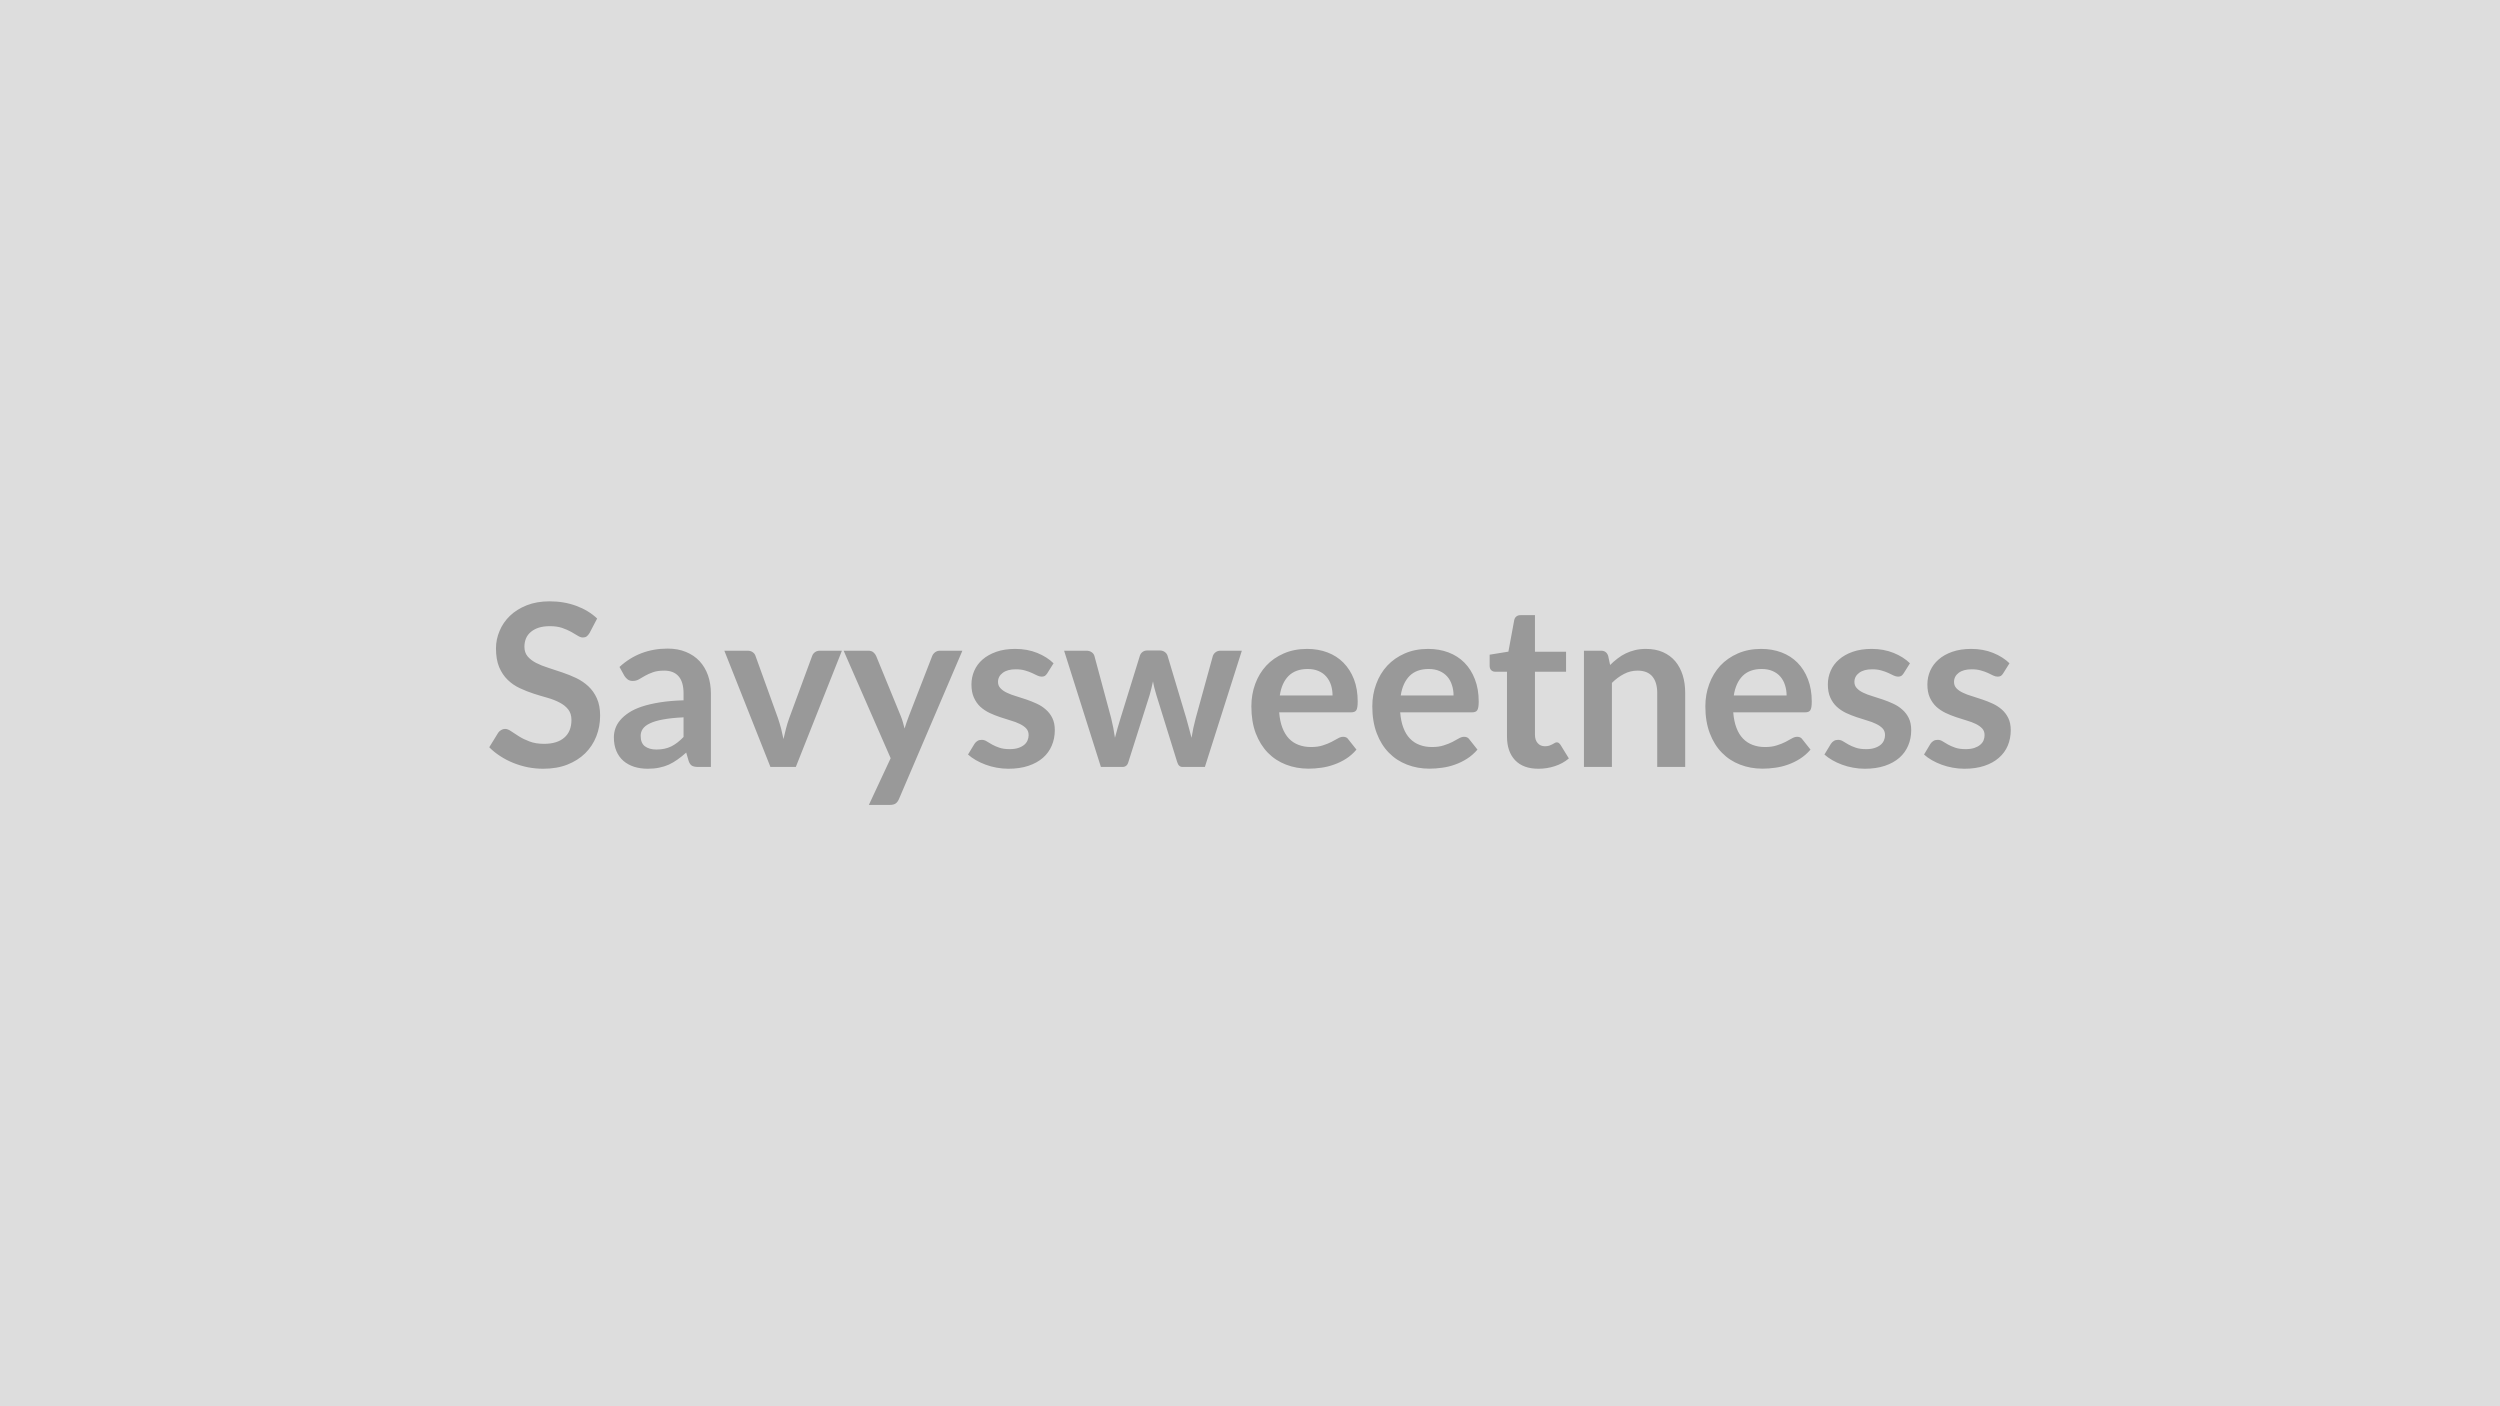 <svg xmlns="http://www.w3.org/2000/svg" width="320" height="180" viewBox="0 0 320 180"><rect width="100%" height="100%" fill="#DDDDDD"/><path fill="#999999" d="m76.435 79.17-.97 1.85q-.18.3-.37.44-.2.14-.49.14-.3 0-.66-.23-.35-.22-.85-.5-.49-.27-1.15-.5-.66-.22-1.56-.22-.81 0-1.42.19-.61.2-1.02.55-.41.34-.62.83-.2.49-.2 1.07 0 .73.41 1.23.42.49 1.1.84t1.55.62q.87.28 1.78.59.92.31 1.79.72.87.42 1.55 1.05t1.09 1.54q.42.92.42 2.22 0 1.42-.49 2.66t-1.42 2.16q-.94.92-2.28 1.45-1.35.53-3.09.53-1 0-1.98-.19-.97-.2-1.86-.56t-1.67-.87q-.79-.51-1.4-1.13l1.15-1.87q.15-.21.38-.34.23-.14.49-.14.36 0 .78.3.42.29 1 .65.58.37 1.36.66.78.3 1.86.3 1.67 0 2.58-.79.92-.79.92-2.27 0-.82-.42-1.35-.41-.52-1.09-.87-.68-.36-1.55-.61-.87-.24-1.77-.53t-1.77-.7q-.87-.4-1.55-1.06-.68-.65-1.1-1.63-.41-.98-.41-2.41 0-1.15.46-2.23.45-1.09 1.32-1.93t2.15-1.35 2.93-.51q1.85 0 3.42.58t2.67 1.62m11.06 15.16v-2.51q-1.55.07-2.61.27-1.06.19-1.69.5-.64.3-.92.71-.27.4-.27.88 0 .94.55 1.35.56.41 1.46.41 1.1 0 1.91-.4.8-.4 1.57-1.21m-7.57-7.82-.63-1.14q2.56-2.35 6.17-2.35 1.31 0 2.34.43 1.03.42 1.74 1.18.71.77 1.08 1.82.37 1.06.37 2.32v9.4h-1.63q-.5 0-.78-.15t-.44-.62l-.31-1.07q-.57.51-1.11.89-.53.38-1.11.65-.58.26-1.24.39-.66.14-1.46.14-.94 0-1.74-.25-.8-.26-1.38-.76-.58-.51-.9-1.26-.32-.76-.32-1.76 0-.56.19-1.12t.62-1.07 1.11-.96 1.67-.78q1-.33 2.32-.54t3.01-.26v-.87q0-1.49-.64-2.21-.63-.72-1.84-.72-.87 0-1.44.21-.57.2-1.01.45-.43.26-.79.46-.35.2-.79.2-.38 0-.64-.19-.26-.2-.42-.46m25.02-3.22h2.82l-5.9 14.88h-3.25l-5.9-14.88h2.96q.41 0 .67.19.27.19.36.48l2.87 7.95q.23.69.41 1.36.17.67.3 1.33.15-.66.32-1.33t.42-1.36l2.93-7.95q.1-.29.36-.48t.63-.19m15.37 0h2.87l-8.11 18.97q-.16.38-.41.57-.26.2-.78.2h-2.67l2.79-5.98-6.02-13.76h3.15q.42 0 .66.21.24.2.35.46l3.16 7.71q.16.4.27.79t.21.79l.26-.8q.13-.4.29-.79l2.99-7.7q.12-.29.38-.48.27-.19.61-.19m14.54 1.61-.81 1.29q-.15.23-.31.33-.16.09-.4.09-.26 0-.56-.14-.3-.15-.69-.33t-.89-.32q-.5-.15-1.18-.15-1.06 0-1.66.45-.61.45-.61 1.17 0 .48.32.81.31.33.82.57.52.25 1.17.44.65.2 1.33.43.67.23 1.32.53.66.3 1.17.76.52.45.83 1.09t.31 1.54q0 1.07-.39 1.98-.38.9-1.13 1.56-.76.66-1.87 1.03t-2.56.37q-.76 0-1.5-.14-.73-.13-1.4-.38-.68-.25-1.25-.58t-1.01-.72l.83-1.37q.16-.24.38-.37.21-.14.55-.14.33 0 .63.19.29.19.69.41.39.22.92.4.53.19 1.34.19.64 0 1.09-.15.46-.15.76-.4.29-.24.43-.57t.14-.67q0-.53-.31-.86t-.83-.58q-.51-.25-1.17-.44-.66-.2-1.35-.43t-1.35-.54q-.66-.32-1.18-.79-.51-.48-.82-1.18-.31-.69-.31-1.68 0-.91.36-1.74t1.06-1.44q.71-.62 1.76-.99t2.43-.37q1.54 0 2.8.51t2.1 1.33m21.37-1.61h2.73l-4.73 14.88h-2.87q-.49 0-.68-.64l-2.67-8.6q-.13-.43-.24-.86t-.18-.86q-.09.43-.2.88-.1.44-.23.87l-2.72 8.57q-.17.64-.76.64h-2.76l-4.71-14.88h2.85q.4 0 .67.19.28.19.36.48l2.14 7.95q.15.65.28 1.27.12.63.21 1.25.16-.62.34-1.25.18-.62.38-1.27l2.47-7.98q.09-.29.34-.48t.62-.19h1.58q.37 0 .64.19t.36.48l2.39 7.98q.19.65.35 1.28.17.63.33 1.25.19-1.23.54-2.53l2.19-7.95q.1-.29.36-.48t.62-.19m7.59 5.73h6.75q0-.7-.19-1.31-.2-.62-.59-1.08-.39-.47-.99-.73-.61-.27-1.4-.27-1.55 0-2.45.88-.89.89-1.13 2.51m9.13 2.16h-9.21q.09 1.15.41 1.98t.84 1.38q.52.54 1.24.81t1.59.27 1.5-.21q.63-.2 1.1-.44.47-.25.83-.45.35-.21.69-.21.45 0 .66.34l1.03 1.3q-.59.7-1.33 1.17t-1.55.75q-.8.29-1.63.4-.84.12-1.62.12-1.55 0-2.89-.52-1.33-.51-2.32-1.52-.98-1.01-1.55-2.49-.56-1.49-.56-3.45 0-1.52.49-2.86t1.41-2.34q.92-.99 2.25-1.57t2.99-.58q1.41 0 2.6.45t2.04 1.31q.86.87 1.35 2.12.48 1.25.48 2.86 0 .82-.17 1.1-.18.28-.67.28m6.35-2.16h6.76q0-.7-.2-1.31-.19-.62-.58-1.08-.4-.47-1-.73-.6-.27-1.4-.27-1.55 0-2.44.88-.89.89-1.14 2.51m9.14 2.16h-9.21q.09 1.15.41 1.98.31.83.84 1.38.52.54 1.24.81.71.27 1.58.27t1.5-.21q.64-.2 1.11-.44.47-.25.82-.45.36-.21.69-.21.45 0 .67.34l1.03 1.3q-.6.7-1.34 1.17t-1.54.75q-.8.29-1.64.4-.83.12-1.62.12-1.55 0-2.88-.52-1.33-.51-2.32-1.52t-1.55-2.49q-.57-1.49-.57-3.45 0-1.52.5-2.86.49-1.34 1.41-2.34.92-.99 2.25-1.57 1.32-.58 2.99-.58 1.41 0 2.6.45t2.04 1.31q.86.87 1.34 2.12.49 1.25.49 2.86 0 .82-.18 1.1-.17.28-.66.28m8.48 7.22q-1.94 0-2.98-1.09-1.04-1.1-1.04-3.03v-8.3h-1.52q-.29 0-.49-.19-.21-.19-.21-.57V83.8l2.4-.39.75-4.06q.07-.29.28-.45.2-.16.52-.16h1.85v4.68h3.98v2.56h-3.98v8.06q0 .69.35 1.08.34.4.93.4.33 0 .56-.08.22-.08.39-.17t.3-.17.26-.08q.16 0 .26.08t.22.24l1.07 1.74q-.78.66-1.8.99-1.01.33-2.1.33m8.93-14.45.25 1.17q.45-.45.95-.83.5-.39 1.06-.66.55-.26 1.19-.42.64-.15 1.39-.15 1.22 0 2.16.41.95.42 1.58 1.16.63.75.96 1.79.32 1.03.32 2.28v9.47h-3.58V88.7q0-1.36-.62-2.11-.63-.75-1.9-.75-.93 0-1.74.43-.82.42-1.54 1.14v10.76h-3.58V83.29h2.19q.69 0 .91.66m16.08 5.07h6.76q0-.7-.2-1.31-.19-.62-.58-1.08-.4-.47-1-.73-.6-.27-1.4-.27-1.55 0-2.44.88-.89.89-1.14 2.51m9.14 2.16h-9.21q.09 1.15.41 1.98.31.83.84 1.38.52.54 1.24.81.71.27 1.58.27t1.5-.21q.64-.2 1.11-.44.47-.25.82-.45.36-.21.69-.21.45 0 .67.34l1.03 1.3q-.6.7-1.34 1.17t-1.54.75q-.8.29-1.64.4-.83.12-1.62.12-1.55 0-2.88-.52-1.33-.51-2.32-1.52t-1.55-2.49q-.57-1.49-.57-3.45 0-1.52.5-2.86.49-1.34 1.41-2.34.92-.99 2.25-1.57 1.32-.58 2.99-.58 1.41 0 2.6.45t2.04 1.31q.86.87 1.34 2.12.49 1.25.49 2.86 0 .82-.18 1.1-.17.28-.66.28m13.41-6.28-.81 1.29q-.15.23-.31.33-.16.09-.4.09-.26 0-.56-.14-.3-.15-.69-.33t-.89-.32q-.5-.15-1.18-.15-1.06 0-1.66.45-.61.45-.61 1.17 0 .48.32.81.31.33.82.57.52.25 1.17.44.65.2 1.33.43.67.23 1.32.53.66.3 1.17.76.52.45.83 1.09t.31 1.54q0 1.07-.39 1.98-.38.9-1.13 1.56-.76.66-1.87 1.03t-2.56.37q-.76 0-1.5-.14-.73-.13-1.4-.38-.68-.25-1.25-.58t-1.01-.72l.83-1.37q.16-.24.38-.37.21-.14.55-.14.33 0 .63.19.29.19.69.41.39.22.92.4.53.19 1.34.19.64 0 1.09-.15.46-.15.76-.4.29-.24.43-.57t.14-.67q0-.53-.31-.86t-.83-.58q-.51-.25-1.17-.44-.66-.2-1.35-.43t-1.35-.54q-.66-.32-1.17-.79-.52-.48-.83-1.18-.31-.69-.31-1.68 0-.91.36-1.74t1.07-1.44q.7-.62 1.75-.99t2.43-.37q1.54 0 2.8.51t2.1 1.33m12.74 0-.81 1.29q-.14.23-.3.33-.16.09-.41.09-.26 0-.56-.14-.29-.15-.68-.33-.4-.18-.9-.32-.5-.15-1.18-.15-1.06 0-1.66.45t-.6 1.17q0 .48.31.81t.83.57q.51.25 1.17.44.65.2 1.32.43.68.23 1.33.53t1.17.76q.51.45.82 1.09t.31 1.54q0 1.07-.38 1.98-.38.9-1.14 1.56-.75.66-1.86 1.03t-2.56.37q-.77 0-1.5-.14-.73-.13-1.41-.38-.67-.25-1.25-.58-.57-.33-1-.72l.82-1.37q.16-.24.38-.37.22-.14.55-.14.34 0 .63.19.3.19.69.41t.92.4q.53.19 1.34.19.64 0 1.1-.15.45-.15.75-.4.3-.24.44-.57.13-.33.13-.67 0-.53-.31-.86t-.82-.58q-.52-.25-1.18-.44-.66-.2-1.35-.43t-1.34-.54q-.66-.32-1.18-.79-.51-.48-.83-1.18-.31-.69-.31-1.68 0-.91.36-1.74.37-.83 1.07-1.44.7-.62 1.75-.99 1.06-.37 2.43-.37 1.54 0 2.8.51t2.1 1.33"/></svg>